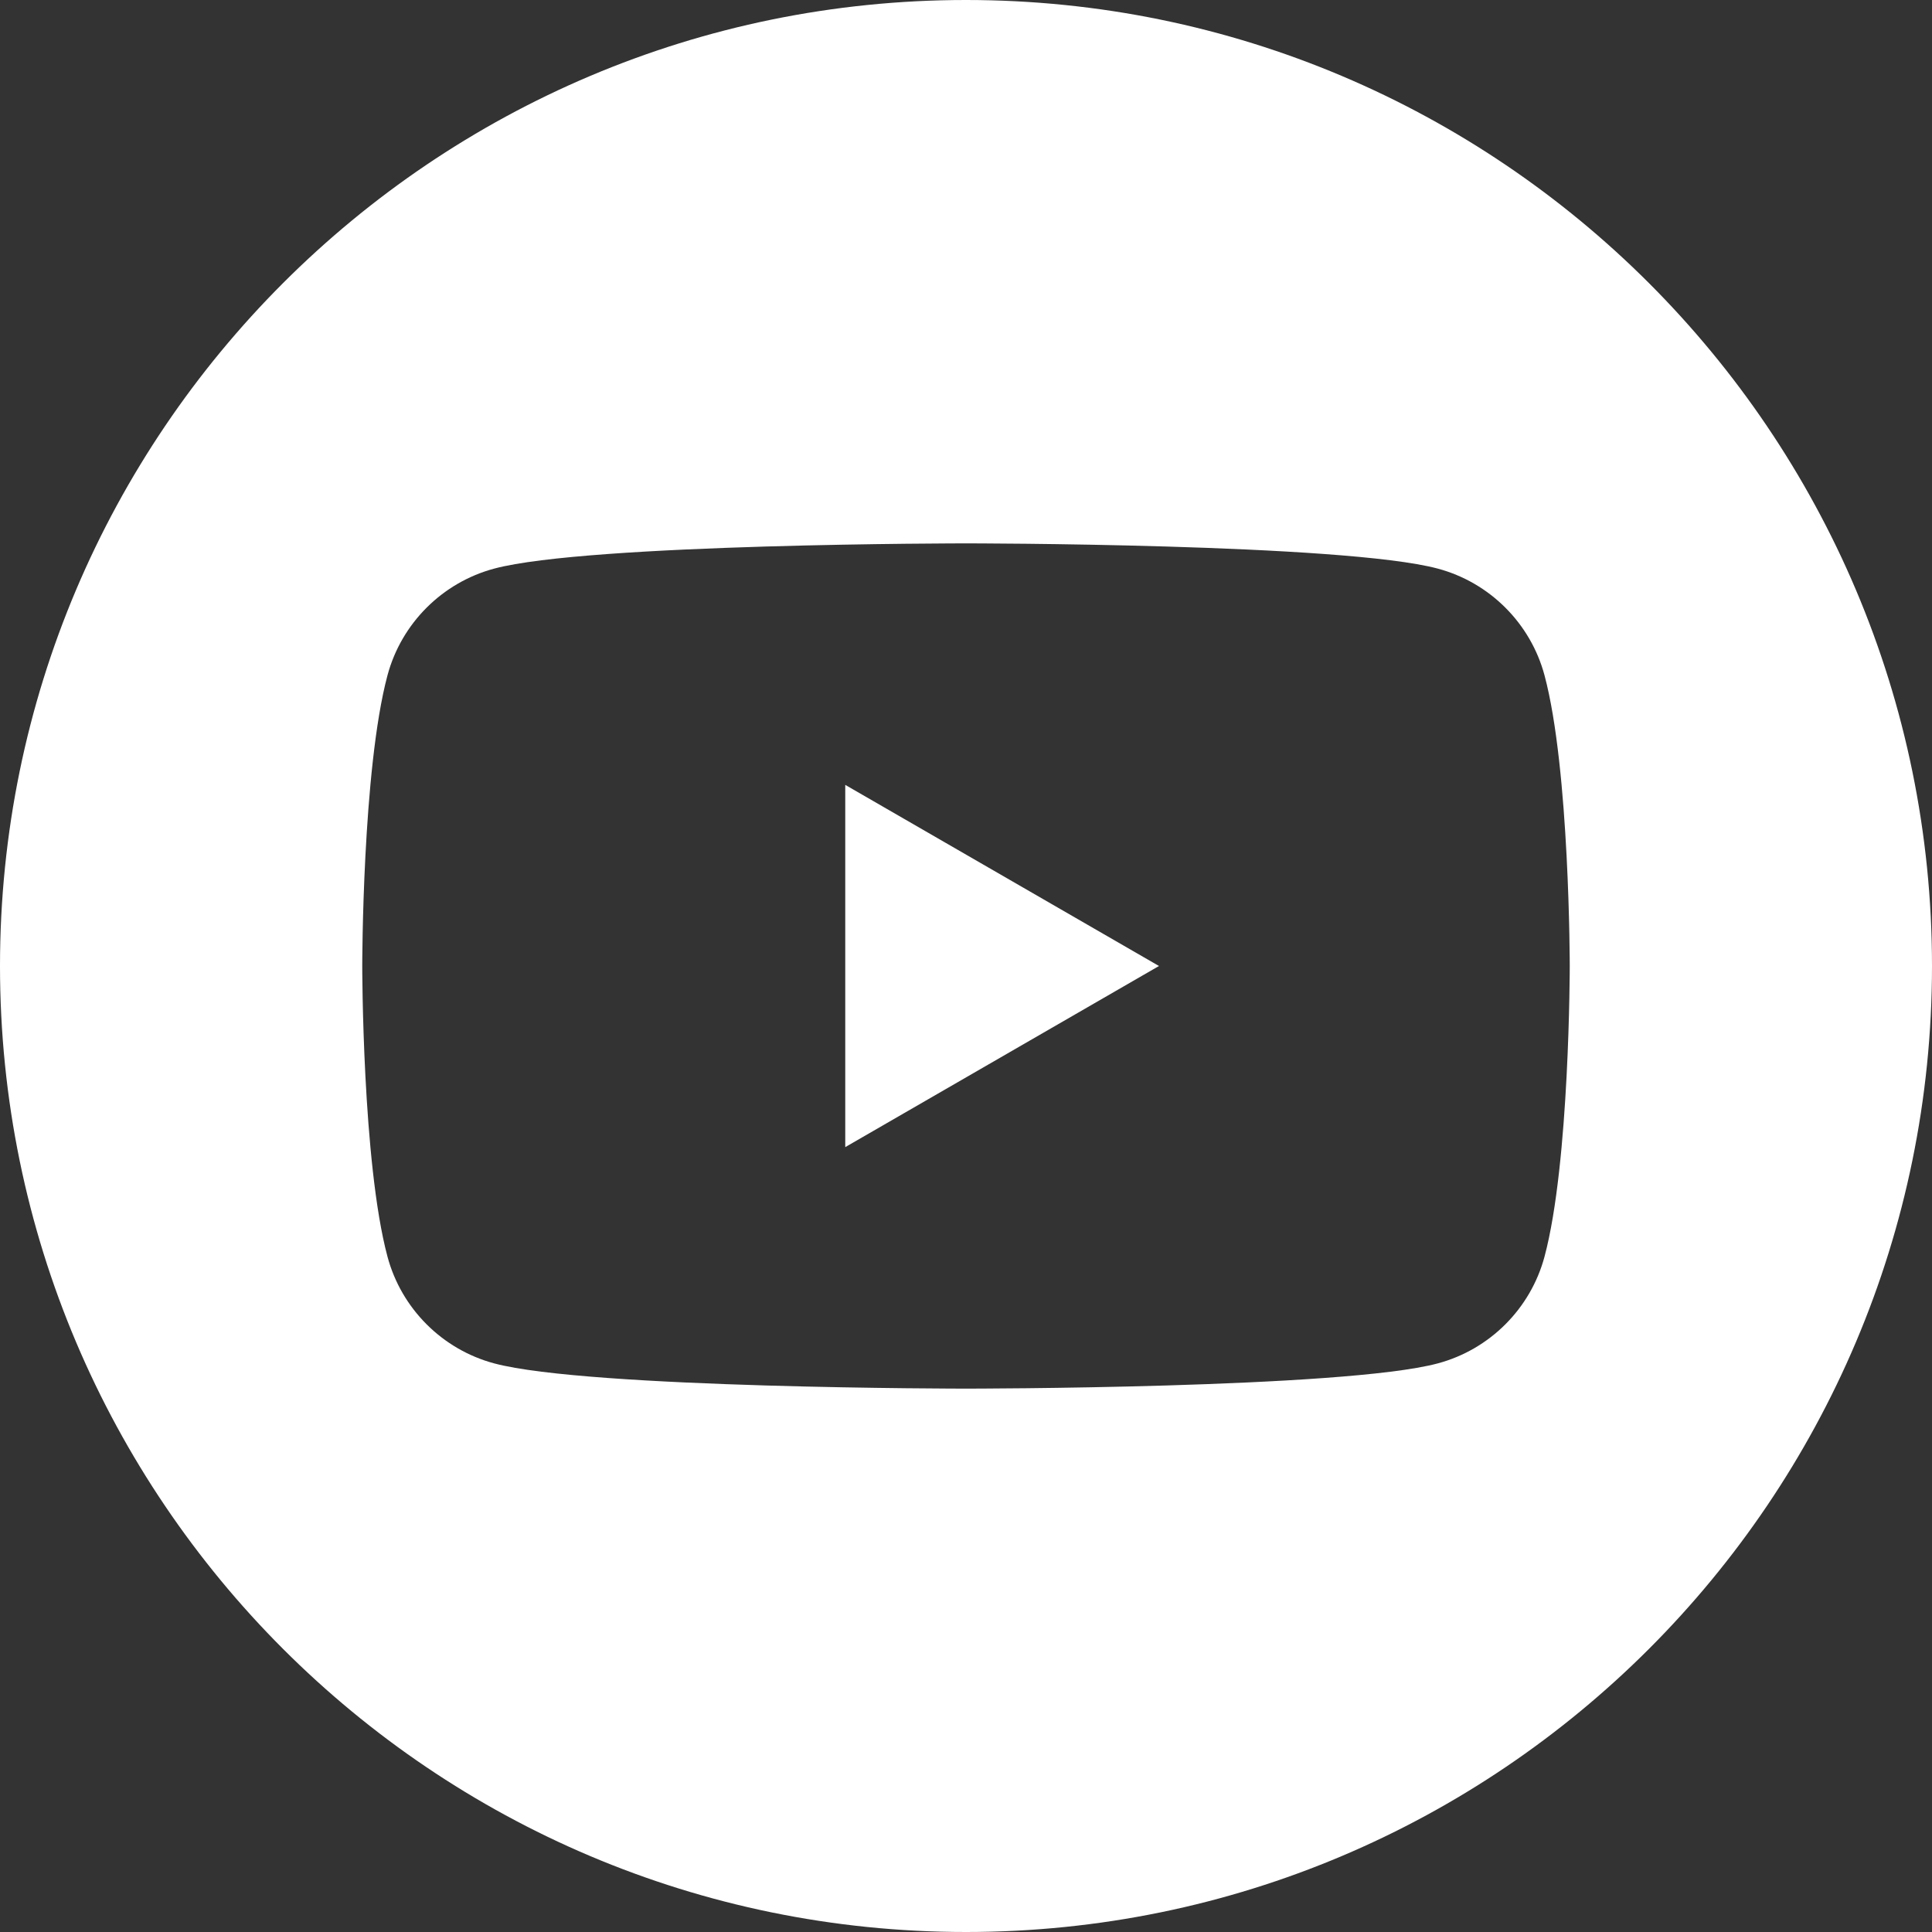 <?xml version="1.0" encoding="UTF-8"?> <svg xmlns="http://www.w3.org/2000/svg" width="52" height="52" viewBox="0 0 52 52" fill="none"><rect x="0" y="0" width="52" height="52" fill="#333333" stroke="none"/> <path fill-rule="evenodd" clip-rule="evenodd" d="M26 0C40.35 0 52 11.65 52 26C52 40.35 40.35 52 26 52C11.65 52 0 40.35 0 26C0 11.65 11.65 0 26 0ZM41.571 18.177C41.197 16.779 40.096 15.678 38.698 15.304C36.163 14.625 26 14.625 26 14.625C26 14.625 15.837 14.625 13.302 15.304C11.904 15.678 10.803 16.779 10.429 18.177C9.75 20.712 9.75 26 9.75 26C9.75 26 9.75 31.288 10.429 33.822C10.803 35.221 11.904 36.322 13.302 36.696C15.837 37.375 26 37.375 26 37.375C26 37.375 36.163 37.375 38.698 36.696C40.096 36.322 41.197 35.221 41.571 33.822C42.25 31.288 42.25 26 42.25 26C42.25 26 42.25 20.712 41.571 18.177ZM22.75 30.875V21.125L31.194 26L22.75 30.875Z" fill="white"></path> </svg> 
